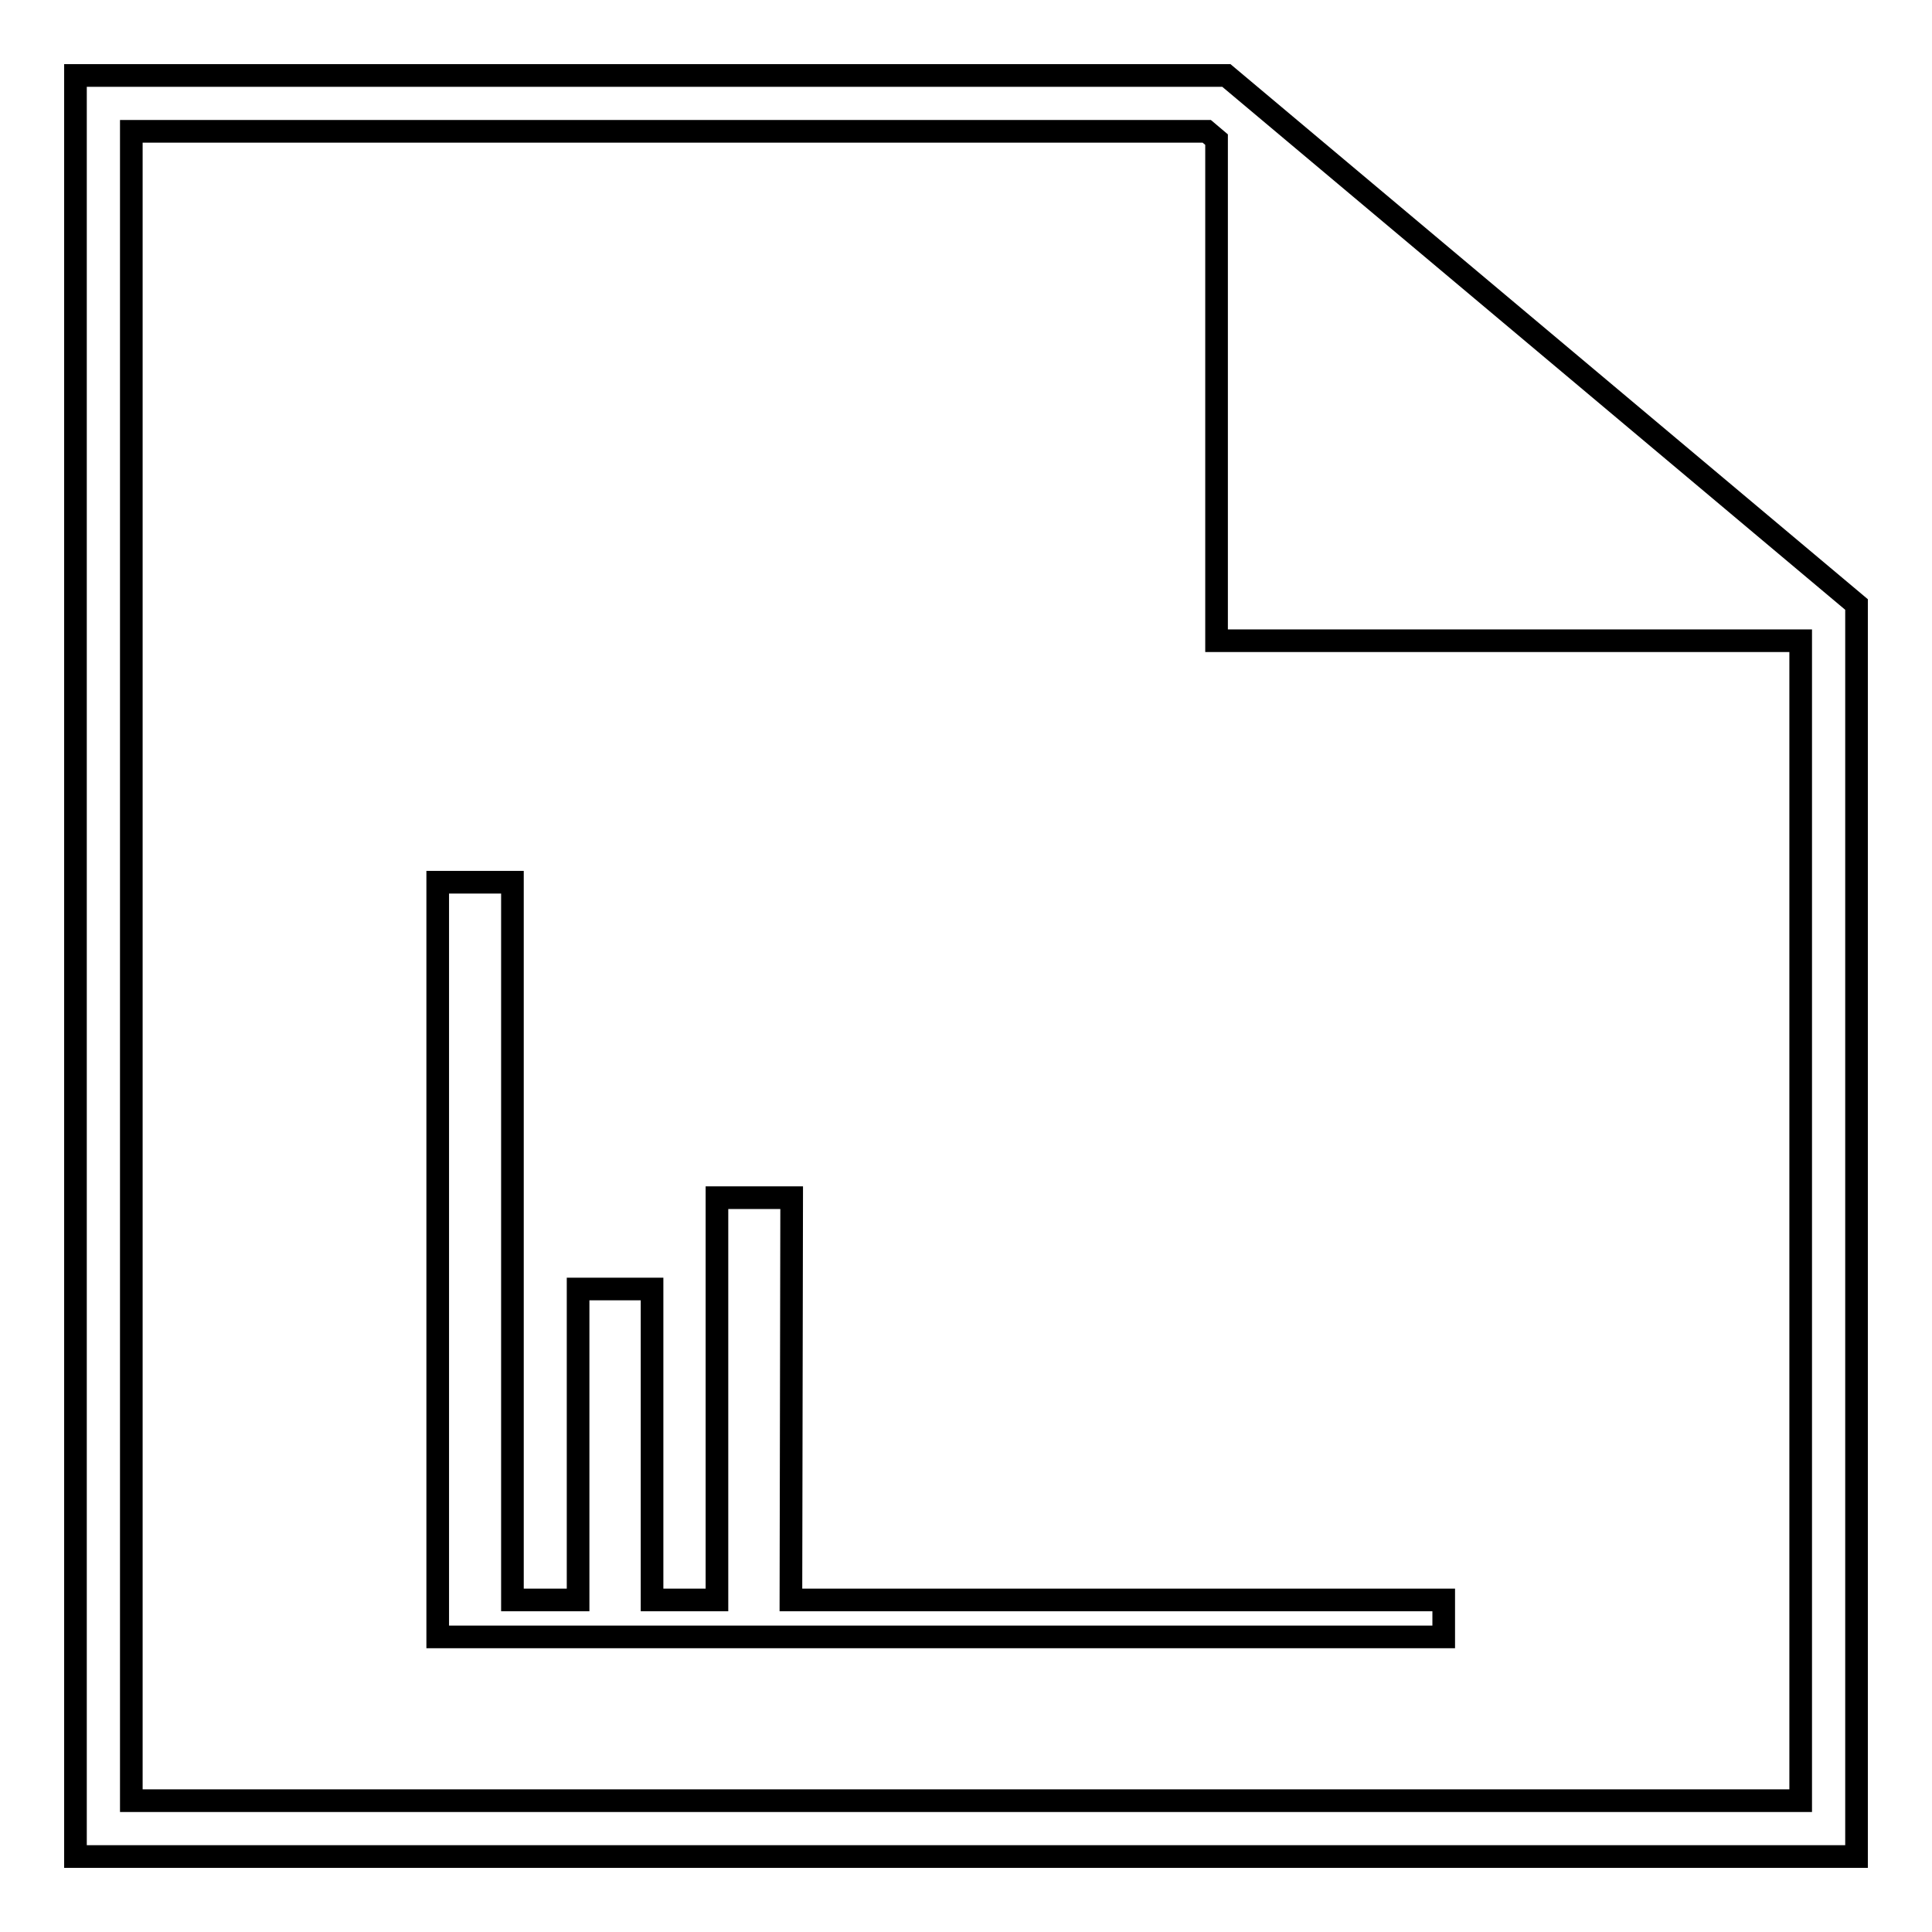 <?xml version="1.0" encoding="utf-8"?>
<!-- Svg Vector Icons : http://www.onlinewebfonts.com/icon -->
<!DOCTYPE svg PUBLIC "-//W3C//DTD SVG 1.1//EN" "http://www.w3.org/Graphics/SVG/1.1/DTD/svg11.dtd">
<svg version="1.1" xmlns="http://www.w3.org/2000/svg" xmlns:xlink="http://www.w3.org/1999/xlink" x="0px" y="0px" viewBox="0 0 256 256" enable-background="new 0 0 256 256" xml:space="preserve">
<g><g><path stroke-width="3" fill-opacity="0" stroke="#000000"  d="M162.5,10H10v236h236V80.1L162.5,10z M17.4,238.6V17.4h142.5l1.3,1.1v66.4h77.4v153.7H17.4L17.4,238.6z"/><path stroke-width="3" fill-opacity="0" stroke="#000000"  d="M104.9,158.7H95v53.3h-8.6v-41.2h-9.8v41.2h-8.7v-95.1H58v95.1v1.8v3.1h133.3v-4.9h-86.5L104.9,158.7L104.9,158.7z"/></g></g>
</svg>